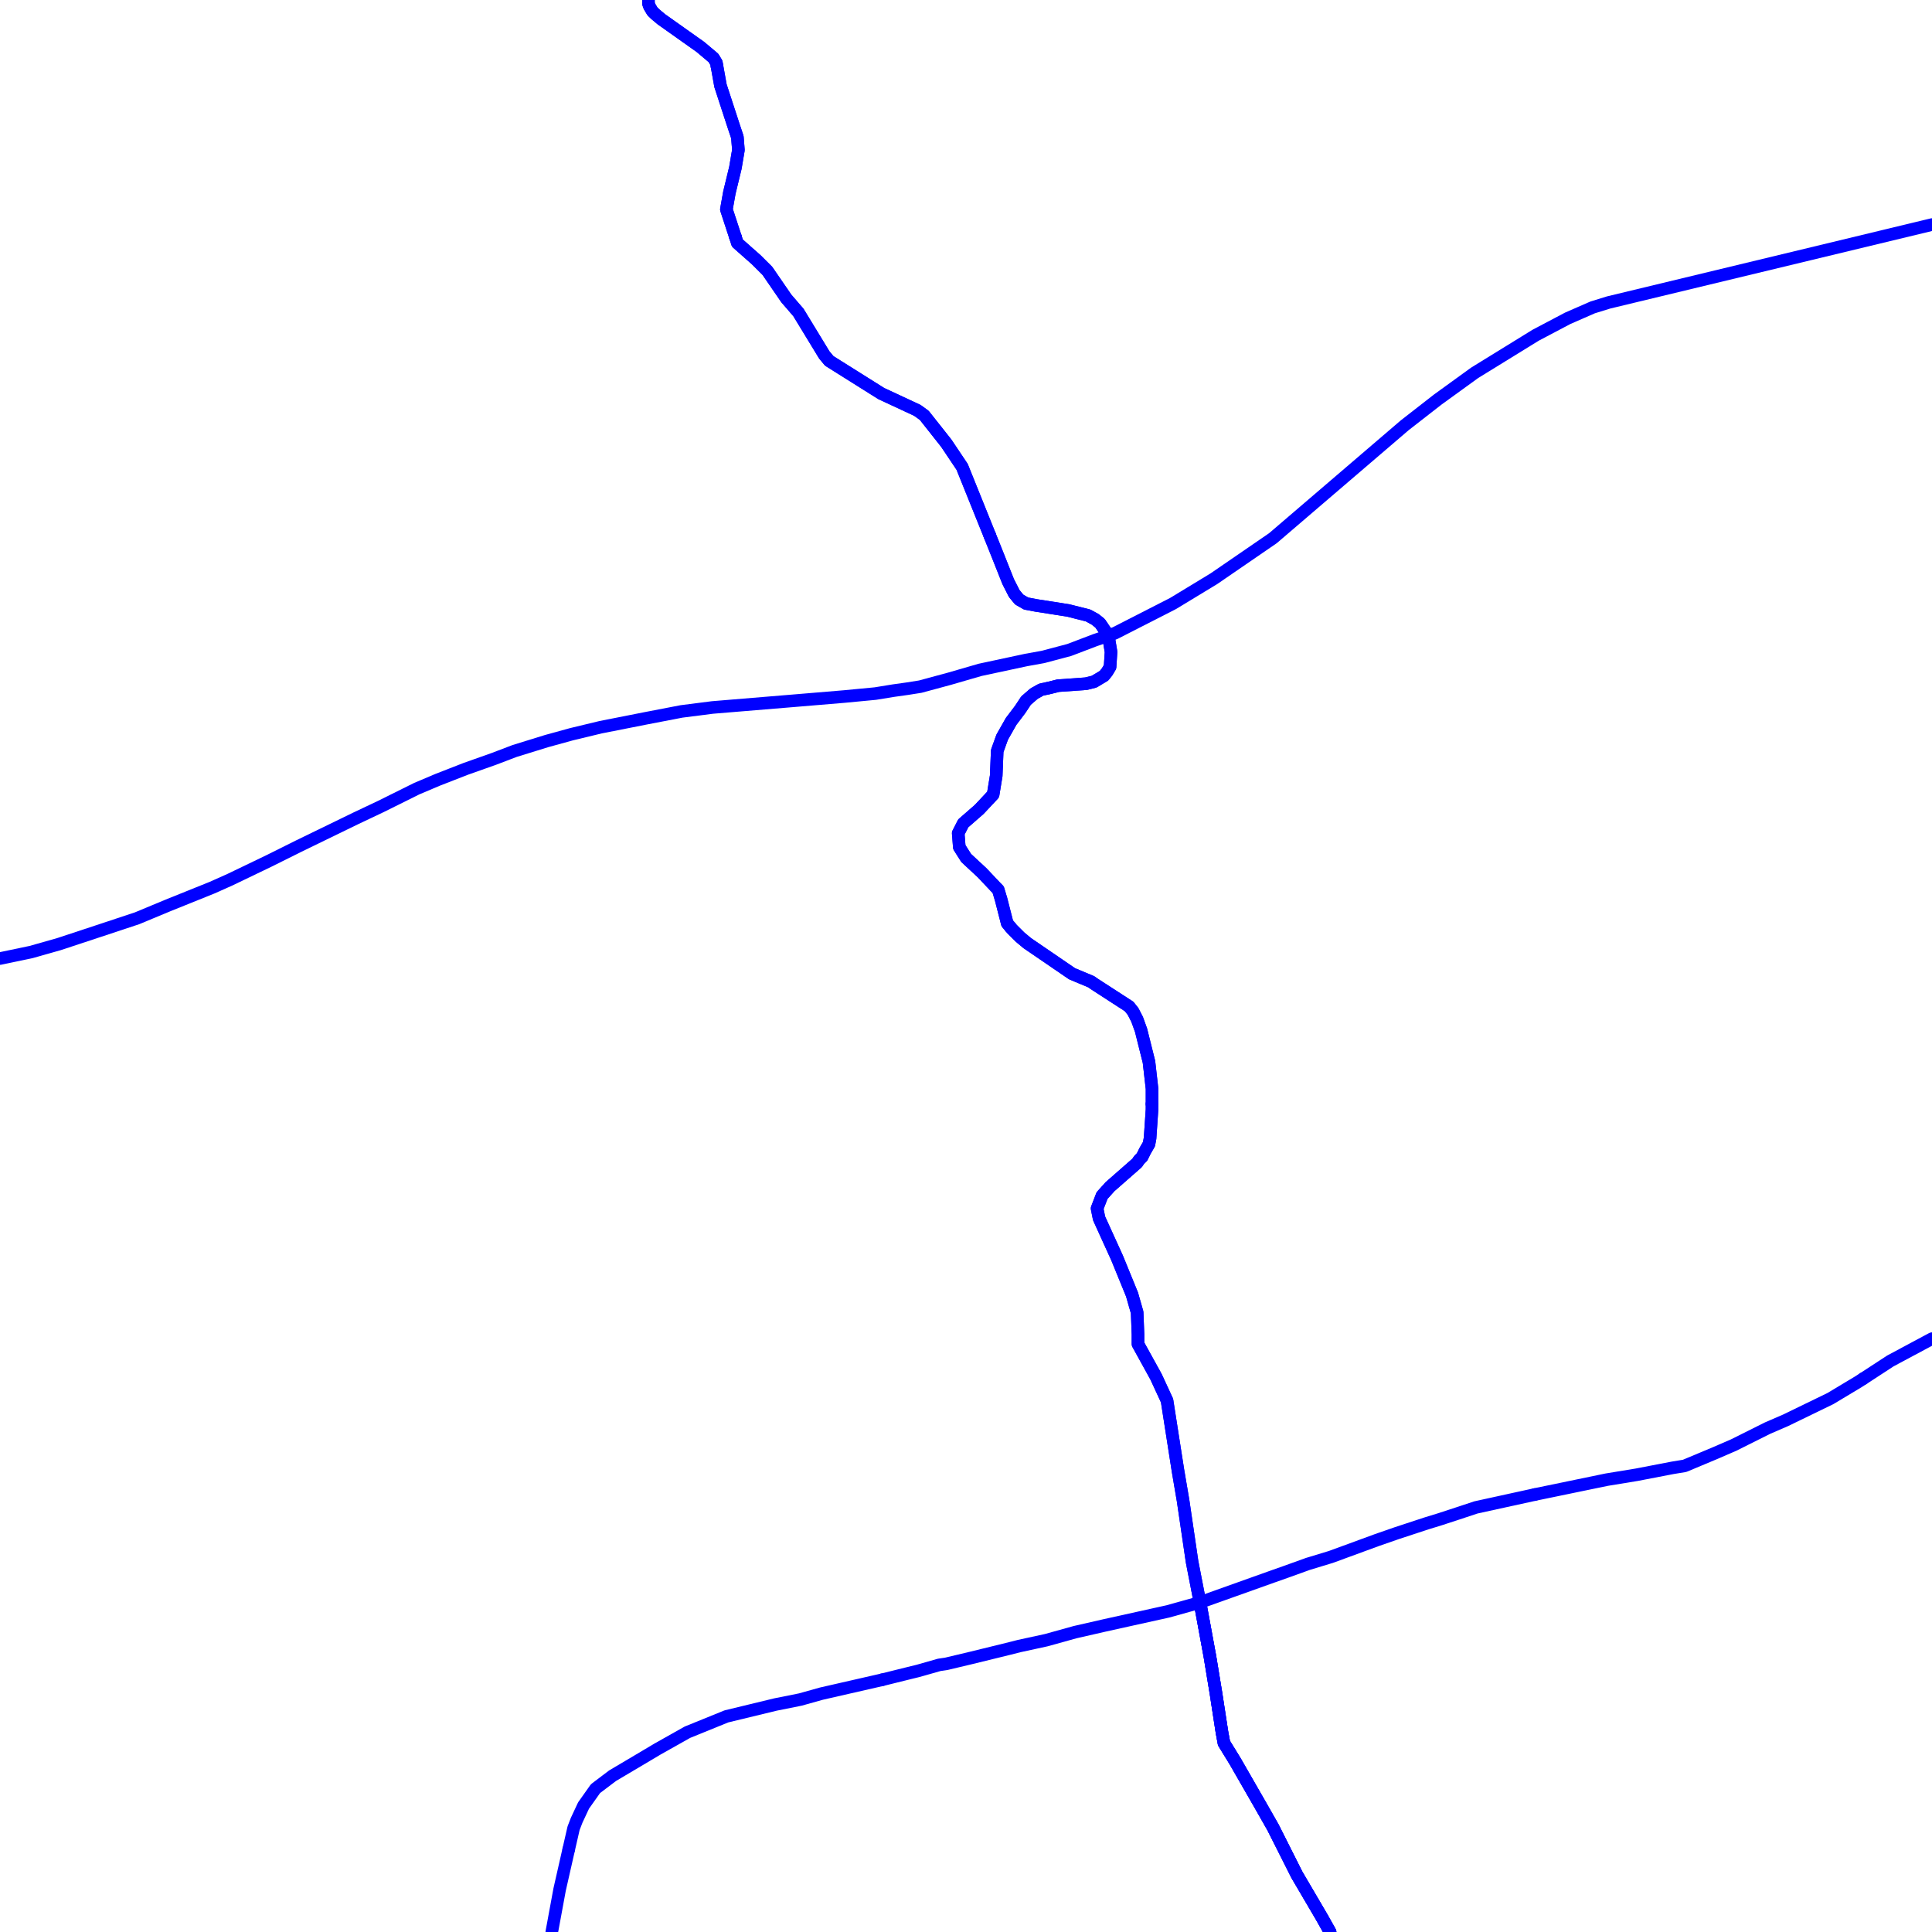 <?xml version="1.0" encoding="UTF-8"?>
<svg xmlns="http://www.w3.org/2000/svg" xmlns:xlink="http://www.w3.org/1999/xlink" width="576pt" height="576pt" viewBox="0 0 576 576" version="1.1">
<g id="surface1110214">
<path style="fill:none;stroke-width:3.75;stroke-linecap:round;stroke-linejoin:round;stroke:rgb(0%,0%,100%);stroke-opacity:1;stroke-miterlimit:10;" d="M 213.781 19.836 L 214.801 25.539 L 218.66 37.363 L 219.84 40.895 L 220.145 44.723 L 219.25 50.02 L 217.457 57.422 L 216.562 62.434 L 219.25 70.645 "/>
<path style="fill:none;stroke-width:3.75;stroke-linecap:round;stroke-linejoin:round;stroke:rgb(0%,0%,100%);stroke-opacity:1;stroke-miterlimit:10;" d="M 193.328 0 L 193.328 1.043 L 193.633 1.91 L 194.516 3.398 L 195.434 4.285 L 197.203 5.762 L 208.836 14.008 L 212.703 17.266 L 213.586 18.727 L 213.781 19.836 "/>
<path style="fill:none;stroke-width:3.75;stroke-linecap:round;stroke-linejoin:round;stroke:rgb(0%,0%,100%);stroke-opacity:1;stroke-miterlimit:10;" d="M 295.105 159.684 L 286.848 139.191 L 282.094 132.098 L 275.547 123.828 L 273.488 122.34 L 262.734 117.336 L 247.23 107.594 L 245.762 105.832 L 238.035 93.148 L 234.453 89.004 L 228.781 80.75 L 225.504 77.48 L 219.84 72.469 L 219.25 70.645 "/>
<path style="fill:none;stroke-width:3.75;stroke-linecap:round;stroke-linejoin:round;stroke:rgb(0%,0%,100%);stroke-opacity:1;stroke-miterlimit:10;" d="M 343.461 329.125 L 343.461 324.582 L 342.551 316.594 L 340.188 307.152 L 339.02 303.91 L 337.805 301.547 L 336.617 300.059 L 326.168 293.293 L 325.324 292.691 L 319.617 290.309 L 306.254 281.172 L 304.145 279.41 L 301.754 277.027 L 301.195 276.352 "/>
<path style="fill:none;stroke-width:3.75;stroke-linecap:round;stroke-linejoin:round;stroke:rgb(0%,0%,100%);stroke-opacity:1;stroke-miterlimit:10;" d="M 357.758 477.75 L 355.406 465.637 L 352.719 447.379 L 351.211 438.523 L 347.934 417.562 L 344.652 410.461 L 339.277 400.719 L 339.277 397.77 L 339.023 391.281 L 337.5 385.941 L 333.051 375.055 L 327.672 363.227 L 327.082 360.285 L 328.559 356.441 L 330.953 353.777 L 339.02 346.703 L 339.609 345.824 L 340.492 344.938 L 341.367 343.16 L 342.551 341.113 L 342.879 339.332 L 343.461 330.762 L 343.461 329.125 "/>
<path style="fill:none;stroke-width:3.75;stroke-linecap:round;stroke-linejoin:round;stroke:rgb(0%,0%,100%);stroke-opacity:1;stroke-miterlimit:10;" d="M 301.195 276.352 L 300.285 275.273 L 299.984 274.078 L 298.48 268.188 L 297.598 265.238 L 296.715 264.344 L 292.812 260.211 L 288.059 255.801 L 286.004 252.559 L 285.68 248.414 L 287.184 245.465 L 291.934 241.32 L 296.09 236.891 L 297.008 231.277 L 297.305 223.891 L 298.785 219.781 L 301.465 215.055 L 304.145 211.52 L 305.91 208.855 L 308.316 206.781 L 310.41 205.613 L 313.098 205.027 L 315.449 204.426 L 323.801 203.832 L 326.168 203.246 L 329.145 201.469 L 330.07 200.309 L 330.953 198.82 L 331.242 194.375 L 330.66 190.848 L 329.773 188.484 L 327.973 185.82 L 326.496 184.641 L 324.391 183.488 L 318.441 181.992 L 308.926 180.504 L 305.91 179.93 L 303.852 178.742 L 302.387 176.965 L 300.574 173.402 L 297.305 165.176 L 295.105 159.684 "/>
<path style="fill:none;stroke-width:3.75;stroke-linecap:round;stroke-linejoin:round;stroke:rgb(0%,0%,100%);stroke-opacity:1;stroke-miterlimit:10;" d="M 396.547 576 L 394.094 571.629 L 386.652 558.949 L 383.082 551.855 L 379.516 544.781 L 375.648 537.988 L 368.184 525 L 364.91 519.68 L 364.312 516.438 L 362.543 504.934 L 360.742 493.98 L 357.758 477.75 "/>
<path style="fill:none;stroke-width:3.75;stroke-linecap:round;stroke-linejoin:round;stroke:rgb(0%,0%,100%);stroke-opacity:1;stroke-miterlimit:10;" d="M 357.758 477.75 L 360.742 493.98 L 362.543 504.934 L 364.312 516.438 L 364.91 519.68 L 368.184 525 L 375.648 537.988 L 379.516 544.781 L 383.082 551.855 L 386.652 558.949 L 394.094 571.629 L 396.547 576 "/>
<path style="fill:none;stroke-width:3.75;stroke-linecap:round;stroke-linejoin:round;stroke:rgb(0%,0%,100%);stroke-opacity:1;stroke-miterlimit:10;" d="M 0 285.777 L 9.258 283.84 L 17.586 281.477 L 29.223 277.633 L 40.848 273.781 L 50.051 269.953 L 63.203 264.656 L 68.539 262.277 L 80.16 256.688 L 89.086 252.242 L 106.059 243.988 L 113.523 240.453 L 124.234 235.133 L 130.488 232.484 L 138.824 229.234 L 147.176 226.277 L 153.43 223.895 L 162.969 220.945 L 170.402 218.898 L 179.047 216.816 L 192.457 214.168 L 203.168 212.105 L 212.398 210.926 L 237.441 208.855 L 251.727 207.66 L 260.965 206.781 L 266.301 205.914 L 270.469 205.328 L 274.371 204.711 L 282.992 202.379 L 292.215 199.707 L 305.91 196.773 L 311 195.852 L 318.77 193.789 L 326.496 190.848 L 328.266 190.246 L 332.422 188.77 L 349.723 179.93 L 361.91 172.535 L 379.508 160.453 L 418.82 126.773 L 428.656 119.113 L 439.66 111.145 L 457.855 99.93 L 467.395 94.898 L 474.828 91.648 L 479.574 90.18 L 576 66.949 "/>
<path style="fill:none;stroke-width:3.75;stroke-linecap:round;stroke-linejoin:round;stroke:rgb(0%,0%,100%);stroke-opacity:1;stroke-miterlimit:10;" d="M 576 399.102 L 563.59 405.746 L 555.492 411.031 "/>
<path style="fill:none;stroke-width:3.75;stroke-linecap:round;stroke-linejoin:round;stroke:rgb(0%,0%,100%);stroke-opacity:1;stroke-miterlimit:10;" d="M 457.559 445.578 L 440.004 449.422 L 434.633 451.203 L 429.25 452.965 L 425.379 454.152 L 416.438 457.09 L 410.473 459.164 L 396.777 464.184 L 389.926 466.266 L 383.387 468.621 L 379.223 470.09 L 357.758 477.75 "/>
<path style="fill:none;stroke-width:3.75;stroke-linecap:round;stroke-linejoin:round;stroke:rgb(0%,0%,100%);stroke-opacity:1;stroke-miterlimit:10;" d="M 169.555 551.398 L 166.84 563.352 L 164.508 576 "/>
<path style="fill:none;stroke-width:3.75;stroke-linecap:round;stroke-linejoin:round;stroke:rgb(0%,0%,100%);stroke-opacity:1;stroke-miterlimit:10;" d="M 263.031 500.793 L 244.887 504.938 L 238.617 506.691 L 231.188 508.18 L 216.57 511.719 L 204.941 516.441 L 196.02 521.461 L 190.059 525.004 L 182.633 529.402 L 177.543 533.254 L 173.98 538.285 L 171.922 542.688 L 171.004 545.066 L 169.555 551.398 "/>
<path style="fill:none;stroke-width:3.75;stroke-linecap:round;stroke-linejoin:round;stroke:rgb(0%,0%,100%);stroke-opacity:1;stroke-miterlimit:10;" d="M 357.758 477.75 L 348.219 480.414 L 329.484 484.559 L 320.527 486.605 L 311.887 489.004 L 303.855 490.75 L 300.289 491.652 L 289.539 494.285 L 282.098 496.055 L 280.004 496.363 L 273.746 498.145 L 270.215 499.012 L 263.031 500.793 "/>
<path style="fill:none;stroke-width:3.75;stroke-linecap:round;stroke-linejoin:round;stroke:rgb(0%,0%,100%);stroke-opacity:1;stroke-miterlimit:10;" d="M 555.492 411.031 L 554.059 411.953 L 545.727 416.957 L 532.336 423.457 L 526.957 425.785 L 516.828 430.844 L 511.457 433.172 L 507.887 434.668 L 502.258 437.023 L 498.656 437.617 L 487.938 439.68 L 478.988 441.148 L 457.559 445.578 "/>
<path style="fill:none;stroke-width:3.75;stroke-linecap:round;stroke-linejoin:round;stroke:rgb(0%,0%,100%);stroke-opacity:1;stroke-miterlimit:10;" d="M 357.758 477.75 L 360.742 493.98 L 362.543 504.934 L 364.312 516.438 L 364.91 519.68 L 368.184 525 L 375.648 537.988 L 379.516 544.781 L 383.082 551.855 L 386.652 558.949 L 394.094 571.629 L 396.547 576 "/>
<path style="fill:none;stroke-width:3.75;stroke-linecap:round;stroke-linejoin:round;stroke:rgb(0%,0%,100%);stroke-opacity:1;stroke-miterlimit:10;" d="M 343.461 329.125 L 343.461 330.762 L 342.879 339.332 L 342.551 341.113 L 341.367 343.16 L 340.492 344.938 L 339.609 345.824 L 339.02 346.703 L 330.953 353.777 L 328.559 356.441 L 327.082 360.285 L 327.672 363.227 L 333.051 375.055 L 337.5 385.941 L 339.023 391.281 L 339.277 397.77 L 339.277 400.719 L 344.652 410.461 L 347.934 417.562 L 351.211 438.523 L 352.719 447.379 L 355.406 465.637 L 357.758 477.75 "/>
<path style="fill:none;stroke-width:3.75;stroke-linecap:round;stroke-linejoin:round;stroke:rgb(0%,0%,100%);stroke-opacity:1;stroke-miterlimit:10;" d="M 193.328 0 L 193.328 1.043 L 193.633 1.91 L 194.516 3.398 L 195.434 4.285 L 197.203 5.762 L 208.836 14.008 L 212.703 17.266 L 213.586 18.727 L 213.781 19.836 "/>
<path style="fill:none;stroke-width:3.75;stroke-linecap:round;stroke-linejoin:round;stroke:rgb(0%,0%,100%);stroke-opacity:1;stroke-miterlimit:10;" d="M 219.25 70.645 L 219.84 72.469 L 225.504 77.48 L 228.781 80.75 L 234.453 89.004 L 238.035 93.148 L 245.762 105.832 L 247.23 107.594 L 262.734 117.336 L 273.488 122.34 L 275.547 123.828 L 282.094 132.098 L 286.848 139.191 L 295.105 159.684 "/>
<path style="fill:none;stroke-width:3.75;stroke-linecap:round;stroke-linejoin:round;stroke:rgb(0%,0%,100%);stroke-opacity:1;stroke-miterlimit:10;" d="M 213.781 19.836 L 214.801 25.539 L 218.66 37.363 L 219.84 40.895 L 220.145 44.723 L 219.25 50.02 L 217.457 57.422 L 216.562 62.434 L 219.25 70.645 "/>
<path style="fill:none;stroke-width:3.75;stroke-linecap:round;stroke-linejoin:round;stroke:rgb(0%,0%,100%);stroke-opacity:1;stroke-miterlimit:10;" d="M 301.195 276.352 L 301.754 277.027 L 304.145 279.41 L 306.254 281.172 L 319.617 290.309 L 325.324 292.691 L 326.168 293.293 L 336.617 300.059 L 337.805 301.547 L 339.02 303.91 L 340.188 307.152 L 342.551 316.594 L 343.461 324.582 L 343.461 329.125 "/>
<path style="fill:none;stroke-width:3.75;stroke-linecap:round;stroke-linejoin:round;stroke:rgb(0%,0%,100%);stroke-opacity:1;stroke-miterlimit:10;" d="M 295.105 159.684 L 297.305 165.176 L 300.574 173.402 L 302.387 176.965 L 303.852 178.742 L 305.91 179.93 L 308.926 180.504 L 318.441 181.992 L 324.391 183.488 L 326.496 184.641 L 327.973 185.82 L 329.773 188.484 L 330.66 190.848 L 331.242 194.375 L 330.953 198.82 L 330.07 200.309 L 329.145 201.469 L 326.168 203.246 L 323.801 203.832 L 315.449 204.426 L 313.098 205.027 L 310.41 205.613 L 308.316 206.781 L 305.91 208.855 L 304.145 211.52 L 301.465 215.055 L 298.785 219.781 L 297.305 223.891 L 297.008 231.277 L 296.09 236.891 L 291.934 241.32 L 287.184 245.465 L 285.68 248.414 L 286.004 252.559 L 288.059 255.801 L 292.812 260.211 L 296.715 264.344 L 297.598 265.238 L 298.48 268.188 L 299.984 274.078 L 300.285 275.273 L 301.195 276.352 "/>
</g>
</svg>
